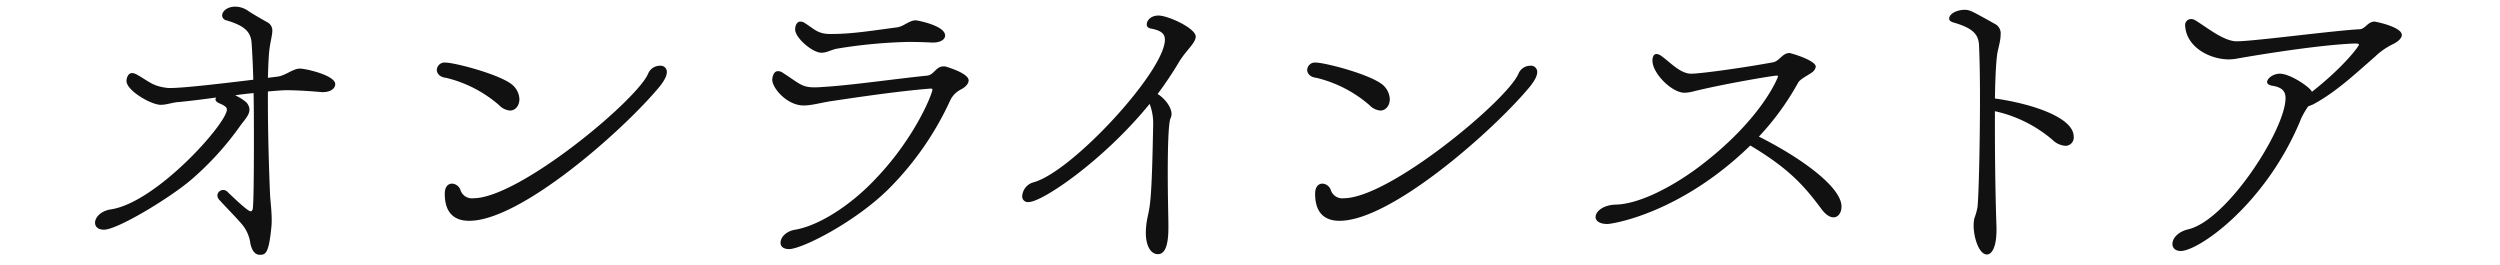 <svg id="レイヤー_1" data-name="レイヤー 1" xmlns="http://www.w3.org/2000/svg" viewBox="0 0 680 72"><defs><style>.cls-1{fill:#111;}.cls-2{fill:none;}</style></defs><path class="cls-1" d="M168.896,286.264c-1.984-.174-6.305-.518-9.594-.518-1.211,0-3.109.172-5.094.344v2.766c0,8.039.258,17.633.602,25.67.172,2.074.43,4.32.43,6.482a16.053,16.053,0,0,1-.086,1.986c-.688,7.088-1.555,7.52-3.109,7.52-1.125,0-2.078-.777-2.594-3.025a10.211,10.211,0,0,0-2.594-5.617c-1.812-2.074-4.234-4.494-5.789-6.223a1.96,1.96,0,0,1-.602-1.297,1.593,1.593,0,0,1,2.68-1.037c5.438,5.271,6.133,5.359,6.391,5.359.43,0,.609-.605.609-1.211.172-1.814.258-8.814.258-17.025,0-4.494,0-9.334-.086-13.914-1.734.172-3.375.346-5.016.605a12.878,12.878,0,0,1,2.594,1.555,2.963,2.963,0,0,1,1.297,2.334c0,1.555-1.469,2.938-2.508,4.408a80.756,80.756,0,0,1-13.57,14.863c-5.617,4.754-19.789,13.396-23.508,13.396-1.641,0-2.414-.863-2.414-1.9,0-1.383,1.469-3.199,4.32-3.631,12.445-1.9,31.539-23.42,31.539-27.137,0-.605-.516-1.037-1.898-1.643-.867-.346-1.211-.777-1.211-1.123a1.237,1.237,0,0,1,.172-.52c-3.711.52-7.258.951-9.938,1.211-1.898.086-3.453.777-5.102.777-2.672,0-9.328-3.889-9.328-6.482,0-.691.344-2.16,1.555-2.16a3.256,3.256,0,0,1,1.297.432c3.367,1.902,4.32,3.197,8.469,3.631h.773c3.633,0,14.523-1.297,22.391-2.248-.086-3.717-.266-7.086-.438-9.766-.172-3.025-1.555-4.84-6.914-6.396a1.414,1.414,0,0,1-1.117-1.295c0-1.211,1.469-2.42,3.539-2.42a6.181,6.181,0,0,1,3.375,1.037c1.117.777,3.195,1.986,5.352,3.197a2.485,2.485,0,0,1,1.383,2.334c0,1.295-.602,3.111-.859,5.703-.172,1.729-.258,4.236-.344,7.088l2.766-.346c2.156-.346,4.055-2.162,5.961-2.162,1.555,0,9.594,1.816,9.594,4.236,0,1.123-1.211,2.16-3.375,2.16Z" transform="translate(-81.341 -261.207)"/><path class="cls-1" d="M217.091,289.807a34.09,34.09,0,0,0-14.43-7.432c-1.727-.174-2.508-1.211-2.508-2.16a2.111,2.111,0,0,1,2.336-1.988c2.594,0,15.812,3.457,18.578,6.395a5.395,5.395,0,0,1,1.555,3.543c0,1.73-1.031,3.113-2.594,3.113A4.678,4.678,0,0,1,217.091,289.807Zm-8.125,31.459c-2.5,0-6.648-.777-6.648-7.346,0-1.988.945-2.766,1.984-2.766a2.566,2.566,0,0,1,2.25,1.643,3.259,3.259,0,0,0,3.539,2.332c12.445,0,44.508-26.705,47.539-33.879a3.465,3.465,0,0,1,3.195-2.16,1.678,1.678,0,0,1,1.898,1.729c0,.951-.602,2.248-2.07,4.062C250.888,296.635,223.06,321.266,208.966,321.266Z" transform="translate(-81.341 -261.207)"/><path class="cls-1" d="M338.412,279.264c.258.086,6.398,1.814,6.398,3.803,0,.863-.781,1.814-2.164,2.506a6.53,6.53,0,0,0-2.766,2.766A82.821,82.821,0,0,1,323.029,312.623c-9.164,9.076-23.594,16.334-27.055,16.334-1.641,0-2.328-.777-2.328-1.727,0-1.383,1.383-3.113,3.977-3.545,6.219-1.037,14.945-6.395,22.031-14,10.719-11.236,15.305-23.076,15.305-24.113,0-.26-.18-.26-.695-.26-8.469.691-19.102,2.248-26.016,3.285-3.281.432-5.961,1.297-8.297,1.297-4.578,0-8.555-4.754-8.555-7.002,0-.26.172-2.334,1.555-2.334a2.283,2.283,0,0,1,1.297.434c4.664,3.023,5.188,3.975,8.727,3.975.867,0,1.906-.086,3.203-.172,7.602-.52,18.922-2.162,27.398-3.025,1.898-.26,2.328-2.506,4.406-2.506Zm-3.633-6.482c-1.469-.086-4.062-.172-6.391-.172a136.9,136.9,0,0,0-19.273,1.814c-1.555.26-2.852,1.123-4.32,1.123-2.508,0-7.172-4.062-7.172-6.309,0-1.297.602-2.16,1.383-2.16a2.085,2.085,0,0,1,1.289.432c2.508,1.555,3.375,2.852,6.57,2.938h.695c5.703,0,11.234-.951,17.891-1.814,1.898-.346,3.195-1.902,5.008-1.902.258,0,7.953,1.383,7.953,4.148,0,1.039-1.211,1.902-3.281,1.902Z" transform="translate(-81.341 -261.207)"/><path class="cls-1" d="M399.146,323.168c0,5.445-1.211,7.172-2.852,7.172-1.906,0-3.289-2.16-3.289-5.875a21.271,21.271,0,0,1,.523-4.408c.688-3.111,1.117-5.271,1.469-24.719a14.905,14.905,0,0,0-.953-5.877c-12.359,15.211-29.125,26.707-32.93,26.707a1.525,1.525,0,0,1-1.727-1.643,4.15,4.15,0,0,1,3.023-3.717c10.461-2.766,35.781-30.25,35.781-38.805,0-1.643-1.039-2.508-3.805-3.025-.859-.174-1.125-.605-1.125-1.123,0-1.125,1.125-2.42,3.203-2.42,2.594,0,10.109,3.457,10.109,5.703,0,1.814-2.68,3.803-4.578,7.002a101.117,101.117,0,0,1-5.789,8.641c1.641.951,3.797,3.371,3.797,5.445a2.687,2.687,0,0,1-.258,1.125c-.602,1.209-.773,8.123-.773,14.863,0,6.311.172,12.533.172,13.742Z" transform="translate(-81.341 -261.207)"/><path class="cls-1" d="M453.834,289.807a34.148,34.148,0,0,0-14.438-7.432c-1.727-.174-2.5-1.211-2.5-2.16a2.104,2.104,0,0,1,2.328-1.988c2.594,0,15.82,3.457,18.586,6.395a5.433,5.433,0,0,1,1.555,3.543c0,1.73-1.039,3.113-2.594,3.113A4.66,4.66,0,0,1,453.834,289.807Zm-8.125,31.459c-2.508,0-6.656-.777-6.656-7.346,0-1.988.953-2.766,1.992-2.766a2.556,2.556,0,0,1,2.242,1.643,3.27,3.27,0,0,0,3.547,2.332c12.445,0,44.508-26.705,47.531-33.879a3.48,3.48,0,0,1,3.195-2.16,1.684,1.684,0,0,1,1.906,1.729c0,.951-.609,2.248-2.078,4.062C487.623,296.635,459.795,321.266,445.709,321.266Z" transform="translate(-81.341 -261.207)"/><path class="cls-1" d="M518.537,322.131c-2.156,0-3.195-.865-3.195-1.902,0-1.469,1.984-3.283,5.531-3.369,6.398-.174,15.297-4.84,22.383-10.113,17.375-13.051,21.695-24.545,21.695-24.717,0-.26-.172-.26-.344-.26-.953,0-14.352,2.246-22.391,4.234a11.314,11.314,0,0,1-2.68.434c-3.453,0-8.727-5.273-8.727-8.73,0-1.037.344-1.814,1.125-1.814a2.576,2.576,0,0,1,1.383.605c2.336,1.643,5.016,4.752,8.039,4.752,2.68,0,14.953-1.727,22.297-3.109,1.727-.348,2.508-2.508,4.406-2.508.43,0,7.172,1.988,7.172,3.717a2.364,2.364,0,0,1-1.039,1.557c-1.031.777-3.281,1.814-3.797,2.852a72.52,72.52,0,0,1-10.633,14.605c12.188,6.137,22.469,13.914,22.469,19.014,0,1.643-.859,2.939-2.156,2.939-.953,0-2.078-.605-3.289-2.248-4.578-6.137-8.641-10.889-19.359-17.285C538.42,319.278,519.92,322.131,518.537,322.131Z" transform="translate(-81.341 -261.207)"/><path class="cls-1" d="M624.388,323.686c0,5.186-1.469,6.742-2.594,6.742-2.156,0-3.625-4.58-3.625-7.865a11.094,11.094,0,0,1,.172-1.902,18.157,18.157,0,0,0,.867-3.023c.344-2.766.688-17.285.688-29.904,0-5.357-.086-10.371-.258-14.088-.086-2.938-1.469-4.752-6.914-6.309-.867-.258-1.211-.605-1.211-1.037,0-1.469,2.336-2.42,4.148-2.42,1.469,0,1.727.174,8.555,3.977a2.898,2.898,0,0,1,1.297,2.766c0,1.814-.773,4.062-.953,5.445-.344,2.678-.516,7-.602,11.926,9.852,1.383,21.43,5.1,21.43,10.371a2.25,2.25,0,0,1-2.242,2.506,5.564,5.564,0,0,1-3.547-1.643,36.054,36.054,0,0,0-15.641-7.777v4.408c0,9.592.172,20.137.43,27.137Z" transform="translate(-81.341 -261.207)"/><path class="cls-1" d="M709.146,290.153a24.978,24.978,0,0,0-1.812,3.111c-9.422,23.336-27.922,36.213-32.844,36.213-1.469,0-2.25-.863-2.25-1.902,0-1.469,1.383-3.283,4.234-3.975,10.633-2.42,26.531-27.225,26.531-35.693,0-1.902-.945-2.939-3.539-3.371-1.125-.172-1.469-.605-1.469-1.037,0-.951,1.641-2.248,3.453-2.248,2.852,0,8.297,3.717,8.734,4.928,8.812-6.914,12.789-12.445,12.789-12.791s-.609-.346-1.125-.346c-9.422.346-25.492,2.938-32.32,4.148a13.092,13.092,0,0,1-1.906.172c-5.18,0-11.578-3.283-11.922-9.16a1.623,1.623,0,0,1,1.555-1.814,2.19,2.19,0,0,1,1.211.344c3.023,1.816,7.688,5.705,11.234,5.705h.086c4.578,0,26.531-2.939,33.445-3.283,1.469-.088,2.164-2.074,3.977-2.074.344,0,7.43,1.469,7.43,3.629,0,.863-.945,1.814-2.594,2.594a19.023,19.023,0,0,0-4.664,3.283c-5.359,4.666-10.633,9.68-16.938,13.051Z" transform="translate(-81.341 -261.207)"/><rect class="cls-2" width="680" height="72"/></svg>